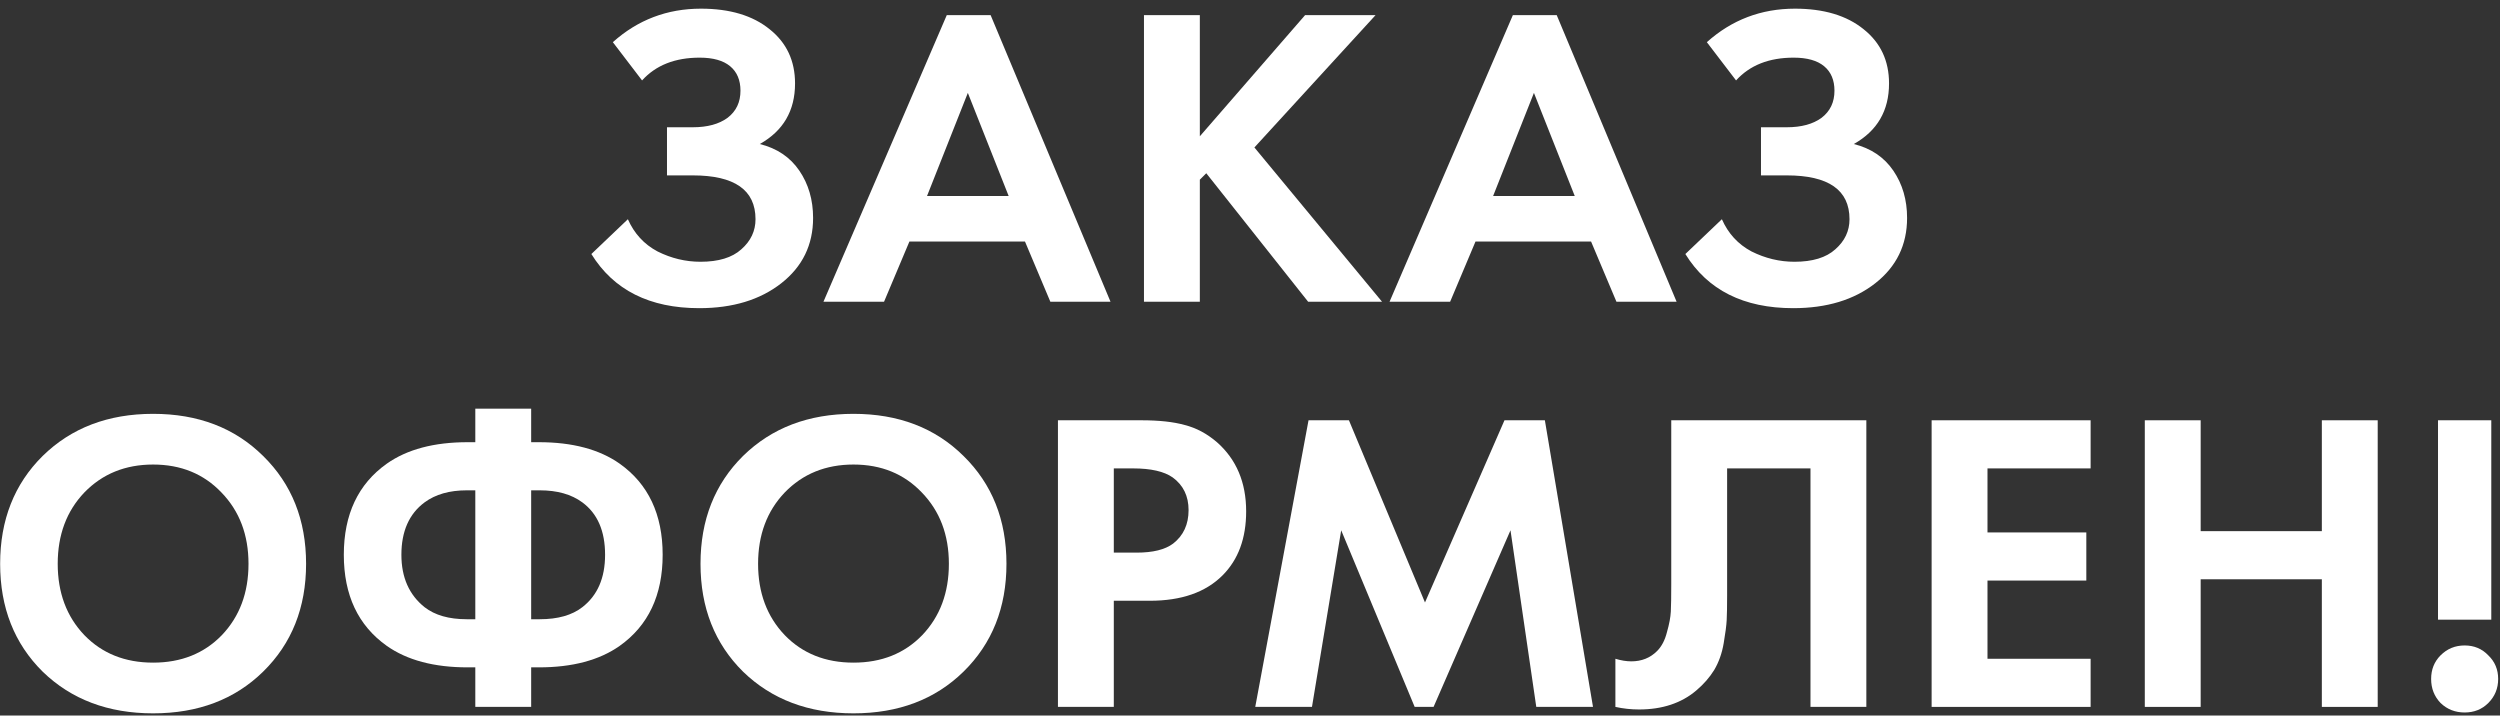 <svg width="870" height="249" viewBox="0 0 870 249" fill="none" xmlns="http://www.w3.org/2000/svg">
<rect x="0" y="0" width="870" height="249" fill="#333333" stroke="none"/>
<path d="M223.44 27.988L213.271 14.679C221.944 6.903 232.163 3.015 243.927 3.015C253.996 3.015 261.971 5.407 267.853 10.193C273.735 14.878 276.676 21.159 276.676 29.034C276.676 38.505 272.588 45.533 264.413 50.119C270.395 51.615 274.981 54.705 278.171 59.391C281.361 64.076 282.956 69.559 282.956 75.84C282.956 85.211 279.268 92.788 271.89 98.57C264.513 104.352 254.992 107.243 243.328 107.243C226.082 107.243 213.57 100.962 205.794 88.401L218.505 76.288C220.698 81.273 224.138 85.012 228.823 87.504C233.608 89.897 238.593 91.093 243.777 91.093C250.058 91.093 254.793 89.647 257.983 86.756C261.273 83.865 262.918 80.376 262.918 76.288C262.918 66.12 255.64 61.036 241.085 61.036H232.113V44.287H241.085C246.17 44.287 250.207 43.191 253.198 40.997C256.189 38.705 257.684 35.564 257.684 31.576C257.684 27.888 256.488 25.047 254.095 23.053C251.703 21.059 248.164 20.062 243.478 20.062C234.904 20.062 228.225 22.704 223.44 27.988Z" fill="white"/>
<path d="M365.52 105L356.697 84.064H316.471L307.649 105H286.564L329.481 5.258H344.734L386.455 105H365.52ZM322.603 68.213H351.015L336.809 32.324L322.603 68.213Z" fill="white"/>
<path d="M417.541 5.258V47.428L454.178 5.258H478.702L436.532 51.316L480.945 105H455.224L419.784 60.288L417.541 62.531V105H398.101V5.258H417.541Z" fill="white"/>
<path d="M562.519 105L553.697 84.064H513.471L504.648 105H483.563L526.481 5.258H541.734L583.455 105H562.519ZM519.602 68.213H548.014L533.808 32.324L519.602 68.213Z" fill="white"/>
<path d="M604.15 27.988L593.981 14.679C602.654 6.903 612.873 3.015 624.636 3.015C634.705 3.015 642.681 5.407 648.562 10.193C654.444 14.878 657.385 21.159 657.385 29.034C657.385 38.505 653.298 45.533 645.123 50.119C651.105 51.615 655.69 54.705 658.881 59.391C662.071 64.076 663.666 69.559 663.666 75.84C663.666 85.211 659.977 92.788 652.6 98.57C645.223 104.352 635.702 107.243 624.038 107.243C606.791 107.243 594.28 100.962 586.504 88.401L599.215 76.288C601.408 81.273 604.847 85.012 609.533 87.504C614.318 89.897 619.303 91.093 624.487 91.093C630.767 91.093 635.503 89.647 638.693 86.756C641.983 83.865 643.628 80.376 643.628 76.288C643.628 66.12 636.35 61.036 621.795 61.036H612.823V44.287H621.795C626.879 44.287 630.917 43.191 633.908 40.997C636.898 38.705 638.394 35.564 638.394 31.576C638.394 27.888 637.198 25.047 634.805 23.053C632.412 21.059 628.873 20.062 624.188 20.062C615.614 20.062 608.935 22.704 604.15 27.988Z" fill="white"/>
<path d="M14.851 158.669C24.82 148.9 37.631 144.015 53.283 144.015C68.934 144.015 81.695 148.9 91.564 158.669C101.534 168.439 106.518 180.951 106.518 196.204C106.518 211.457 101.534 223.968 91.564 233.738C81.695 243.408 68.934 248.243 53.283 248.243C37.631 248.243 24.82 243.408 14.851 233.738C4.982 223.968 0.047 211.457 0.047 196.204C0.047 180.951 4.982 168.439 14.851 158.669ZM29.356 221.027C35.537 227.407 43.513 230.597 53.283 230.597C63.052 230.597 71.028 227.407 77.209 221.027C83.39 214.547 86.48 206.273 86.48 196.204C86.48 186.135 83.34 177.86 77.059 171.38C70.878 164.9 62.953 161.66 53.283 161.66C43.612 161.66 35.637 164.9 29.356 171.38C23.175 177.86 20.085 186.135 20.085 196.204C20.085 206.273 23.175 214.547 29.356 221.027Z" fill="white"/>
<path d="M165.407 246V232.242H162.716C151.052 232.242 141.68 229.75 134.602 224.765C124.633 217.687 119.648 207.12 119.648 193.063C119.648 179.007 124.633 168.439 134.602 161.361C141.68 156.376 151.052 153.884 162.716 153.884H165.407V142.22H184.847V153.884H187.539C199.203 153.884 208.574 156.376 215.652 161.361C225.621 168.439 230.606 179.007 230.606 193.063C230.606 207.12 225.621 217.687 215.652 224.765C208.574 229.75 199.203 232.242 187.539 232.242H184.847V246H165.407ZM165.407 215.494V170.633H162.416C156.435 170.633 151.55 172.028 147.762 174.82C142.378 178.807 139.687 184.889 139.687 193.063C139.687 200.939 142.378 207.02 147.762 211.307C151.351 214.098 156.236 215.494 162.416 215.494H165.407ZM184.847 170.633V215.494H187.838C194.119 215.494 199.053 214.098 202.642 211.307C207.926 207.22 210.568 201.138 210.568 193.063C210.568 184.789 207.926 178.708 202.642 174.82C198.854 172.028 193.919 170.633 187.838 170.633H184.847Z" fill="white"/>
<path d="M258.581 158.669C268.551 148.9 281.361 144.015 297.013 144.015C312.664 144.015 325.425 148.9 335.295 158.669C345.264 168.439 350.248 180.951 350.248 196.204C350.248 211.457 345.264 223.968 335.295 233.738C325.425 243.408 312.664 248.243 297.013 248.243C281.361 248.243 268.551 243.408 258.581 233.738C248.712 223.968 243.777 211.457 243.777 196.204C243.777 180.951 248.712 168.439 258.581 158.669ZM273.087 221.027C279.268 227.407 287.243 230.597 297.013 230.597C306.783 230.597 314.758 227.407 320.939 221.027C327.12 214.547 330.21 206.273 330.21 196.204C330.21 186.135 327.07 177.86 320.789 171.38C314.608 164.9 306.683 161.66 297.013 161.66C287.343 161.66 279.367 164.9 273.087 171.38C266.906 177.86 263.815 186.135 263.815 196.204C263.815 206.273 266.906 214.547 273.087 221.027Z" fill="white"/>
<path d="M368.164 146.258H397.174C403.355 146.258 408.39 146.806 412.278 147.903C416.265 148.9 420.004 150.893 423.493 153.884C430.272 159.866 433.662 167.891 433.662 177.96C433.662 187.331 430.92 194.758 425.437 200.241C419.555 206.123 411.131 209.064 400.165 209.064H387.604V246H368.164V146.258ZM387.604 163.006V192.316H395.529C401.212 192.316 405.449 191.269 408.24 189.175C411.829 186.384 413.624 182.496 413.624 177.511C413.624 172.626 411.779 168.838 408.091 166.146C405.1 164.053 400.514 163.006 394.333 163.006H387.604Z" fill="white"/>
<path d="M436.827 246L455.369 146.258H469.426L495.894 209.662L523.559 146.258H537.615L554.364 246H534.625L525.652 184.54L498.885 246H492.305L466.734 184.54L456.566 246H436.827Z" fill="white"/>
<path d="M581.597 146.258H649.488V246H630.048V163.006H601.037V207.269C601.037 211.058 600.987 213.899 600.888 215.793C600.788 217.687 600.439 220.379 599.841 223.868C599.243 227.357 598.146 230.448 596.551 233.14C594.956 235.732 592.863 238.124 590.271 240.317C585.087 244.704 578.457 246.897 570.382 246.897C567.591 246.897 564.849 246.598 562.157 246V229.252C564.151 229.85 565.995 230.149 567.69 230.149C571.279 230.149 574.27 228.953 576.663 226.56C578.258 224.965 579.404 222.772 580.102 219.98C580.899 217.189 581.348 214.796 581.448 212.802C581.547 210.809 581.597 207.668 581.597 203.381V146.258Z" fill="white"/>
<path d="M727.535 146.258V163.006H691.646V185.287H726.04V202.036H691.646V229.252H727.535V246H672.206V146.258H727.535Z" fill="white"/>
<path d="M765.831 146.258V184.839H808.001V146.258H827.441V246H808.001V201.587H765.831V246H746.391V146.258H765.831Z" fill="white"/>
<path d="M866.969 215.644H848.426V146.258H866.969V215.644ZM849.324 244.654C847.13 242.361 846.034 239.57 846.034 236.28C846.034 232.99 847.13 230.249 849.324 228.055C851.617 225.762 854.408 224.616 857.698 224.616C860.988 224.616 863.729 225.762 865.922 228.055C868.215 230.249 869.362 232.99 869.362 236.28C869.362 239.57 868.215 242.361 865.922 244.654C863.729 246.847 860.988 247.944 857.698 247.944C854.408 247.944 851.617 246.847 849.324 244.654Z" fill="white"/>
</svg>
